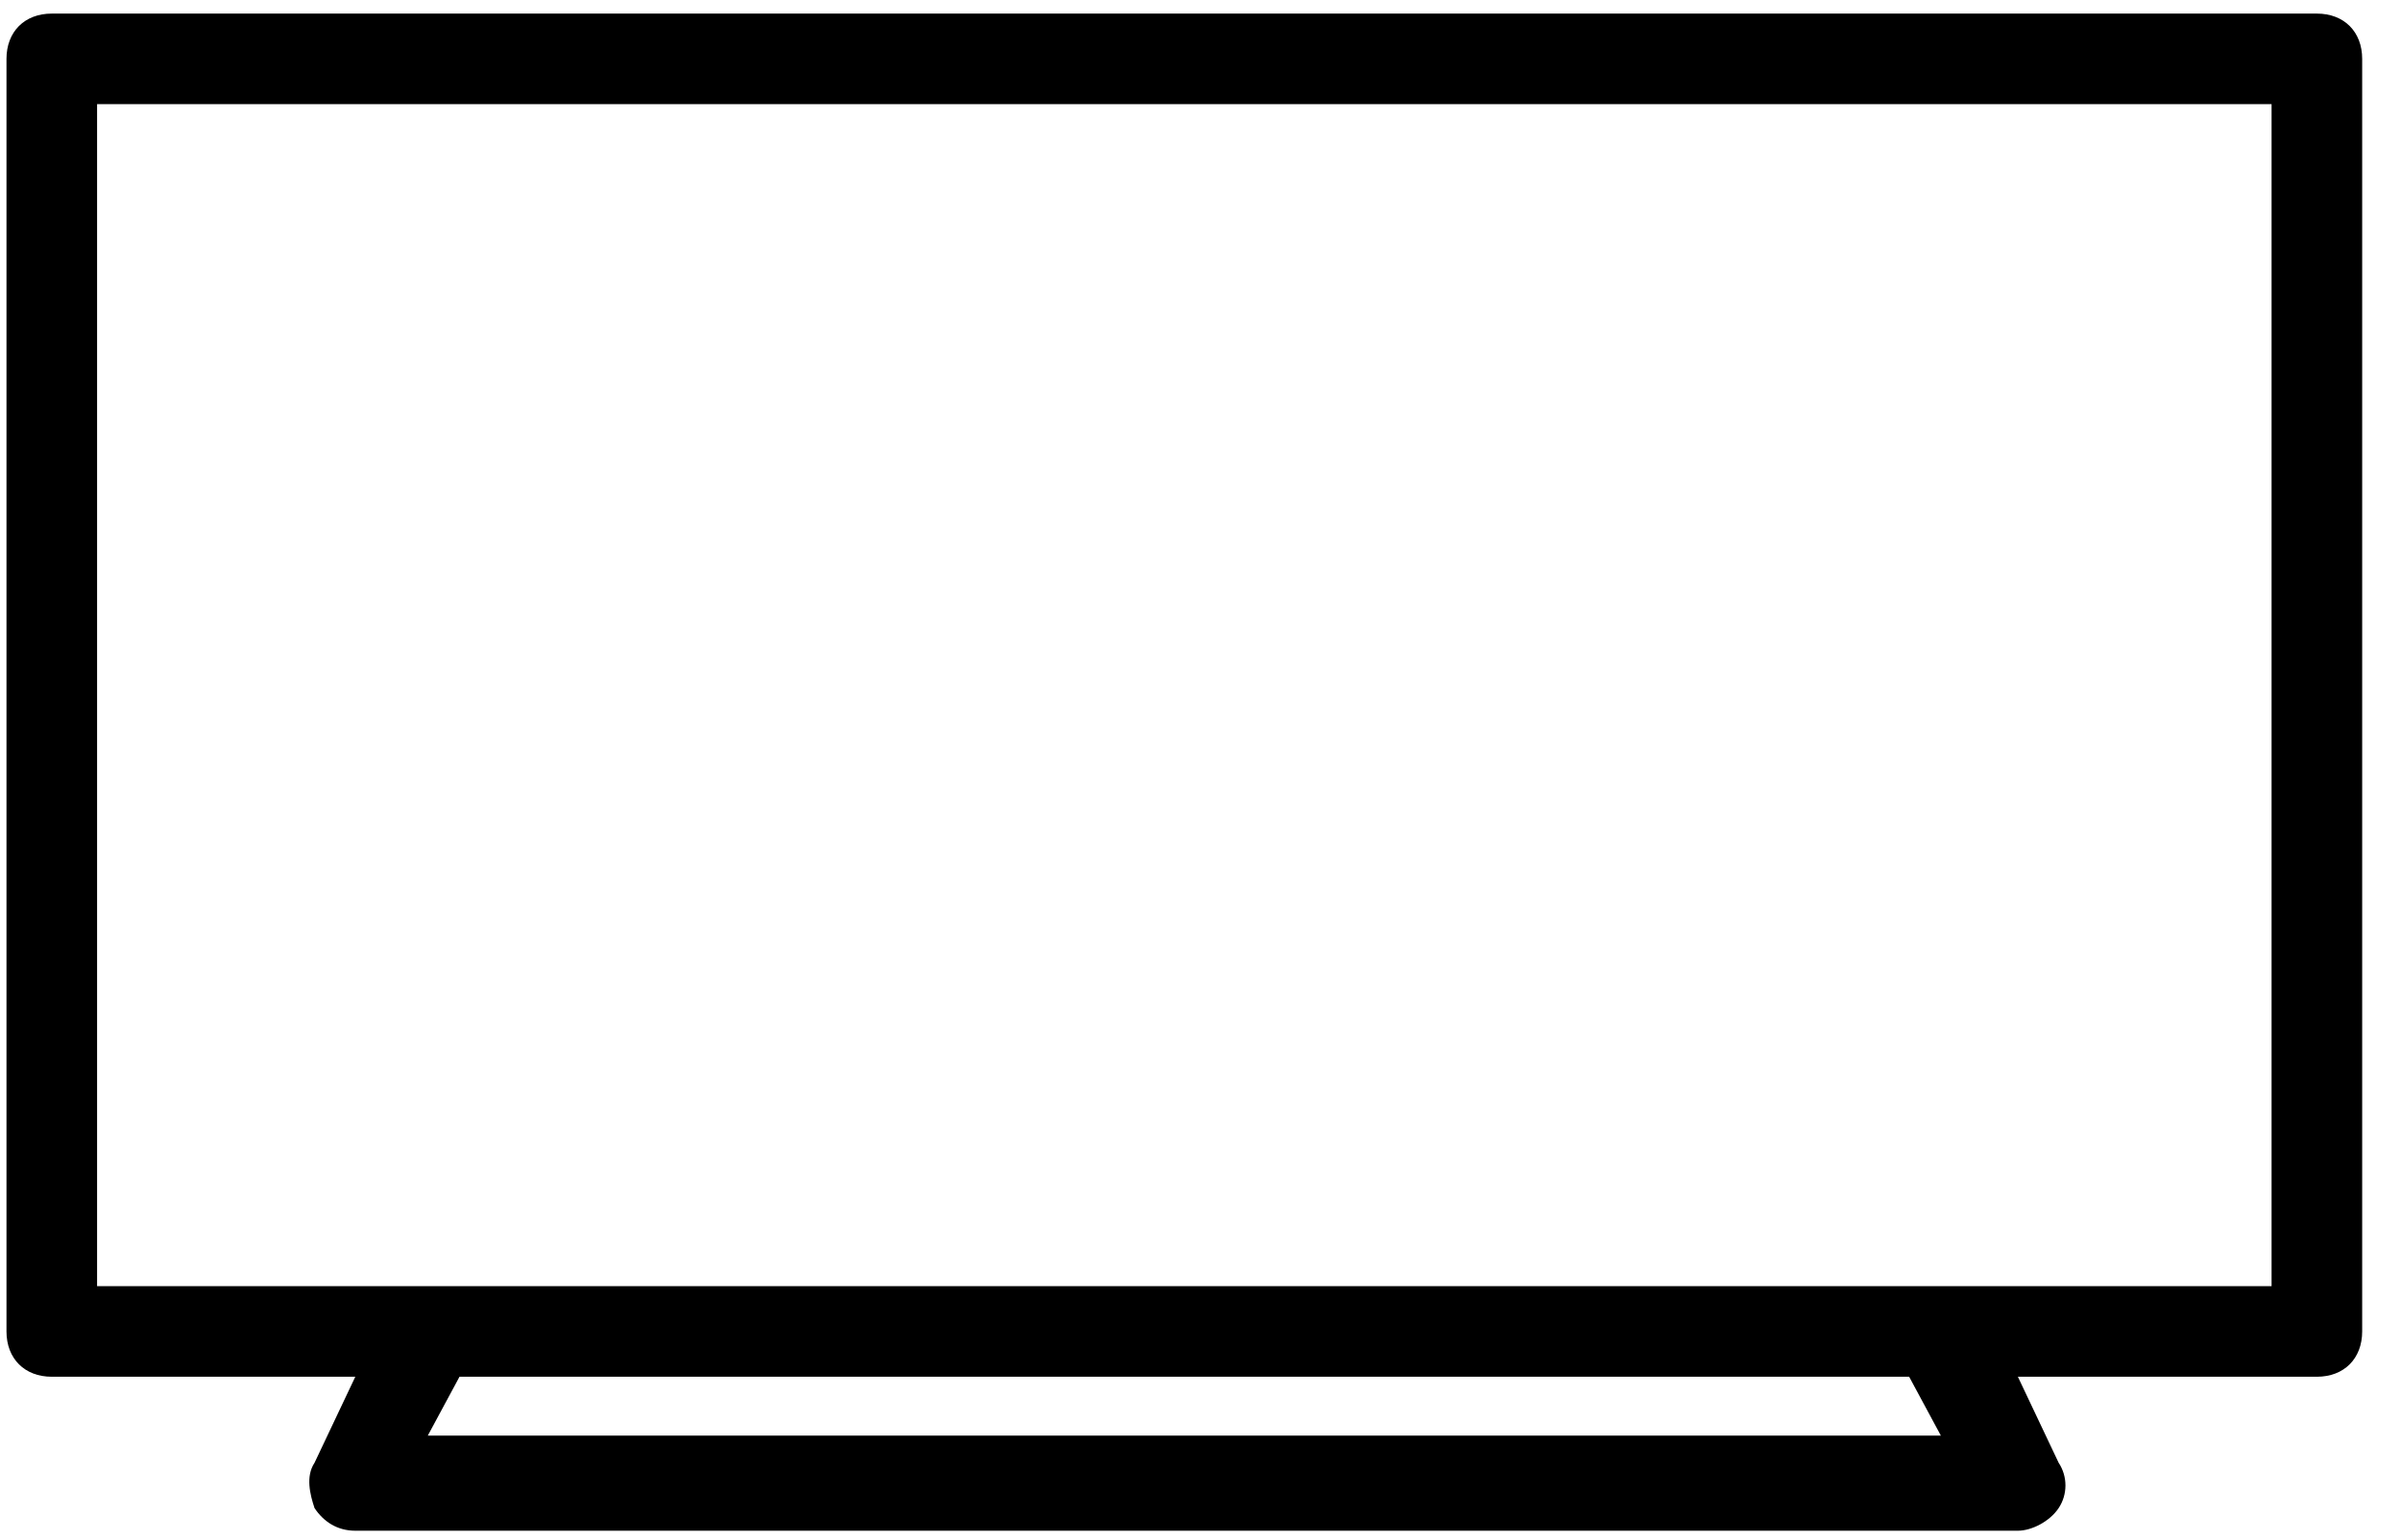 <svg xmlns="http://www.w3.org/2000/svg" width="53" height="34" viewBox="0 0 53 34">
    <path d="M51.143.3h-50c-.6 0-1 .4-1 1v28.1c0 .6.4 1 1 1h6.7l-.9 1.9c-.2.3-.1.7 0 1 .2.3.5.5.9.5h36.7c.3 0 .7-.2.9-.5.2-.3.2-.7 0-1l-.9-1.9h6.6c.6 0 1-.4 1-1V1.3c0-.6-.4-1-1-1zm-8.3 31.4h-33.4l.7-1.3h32l.7 1.3zm7.3-3.3H2.143V2.3h48v26.1z"/>
</svg>
